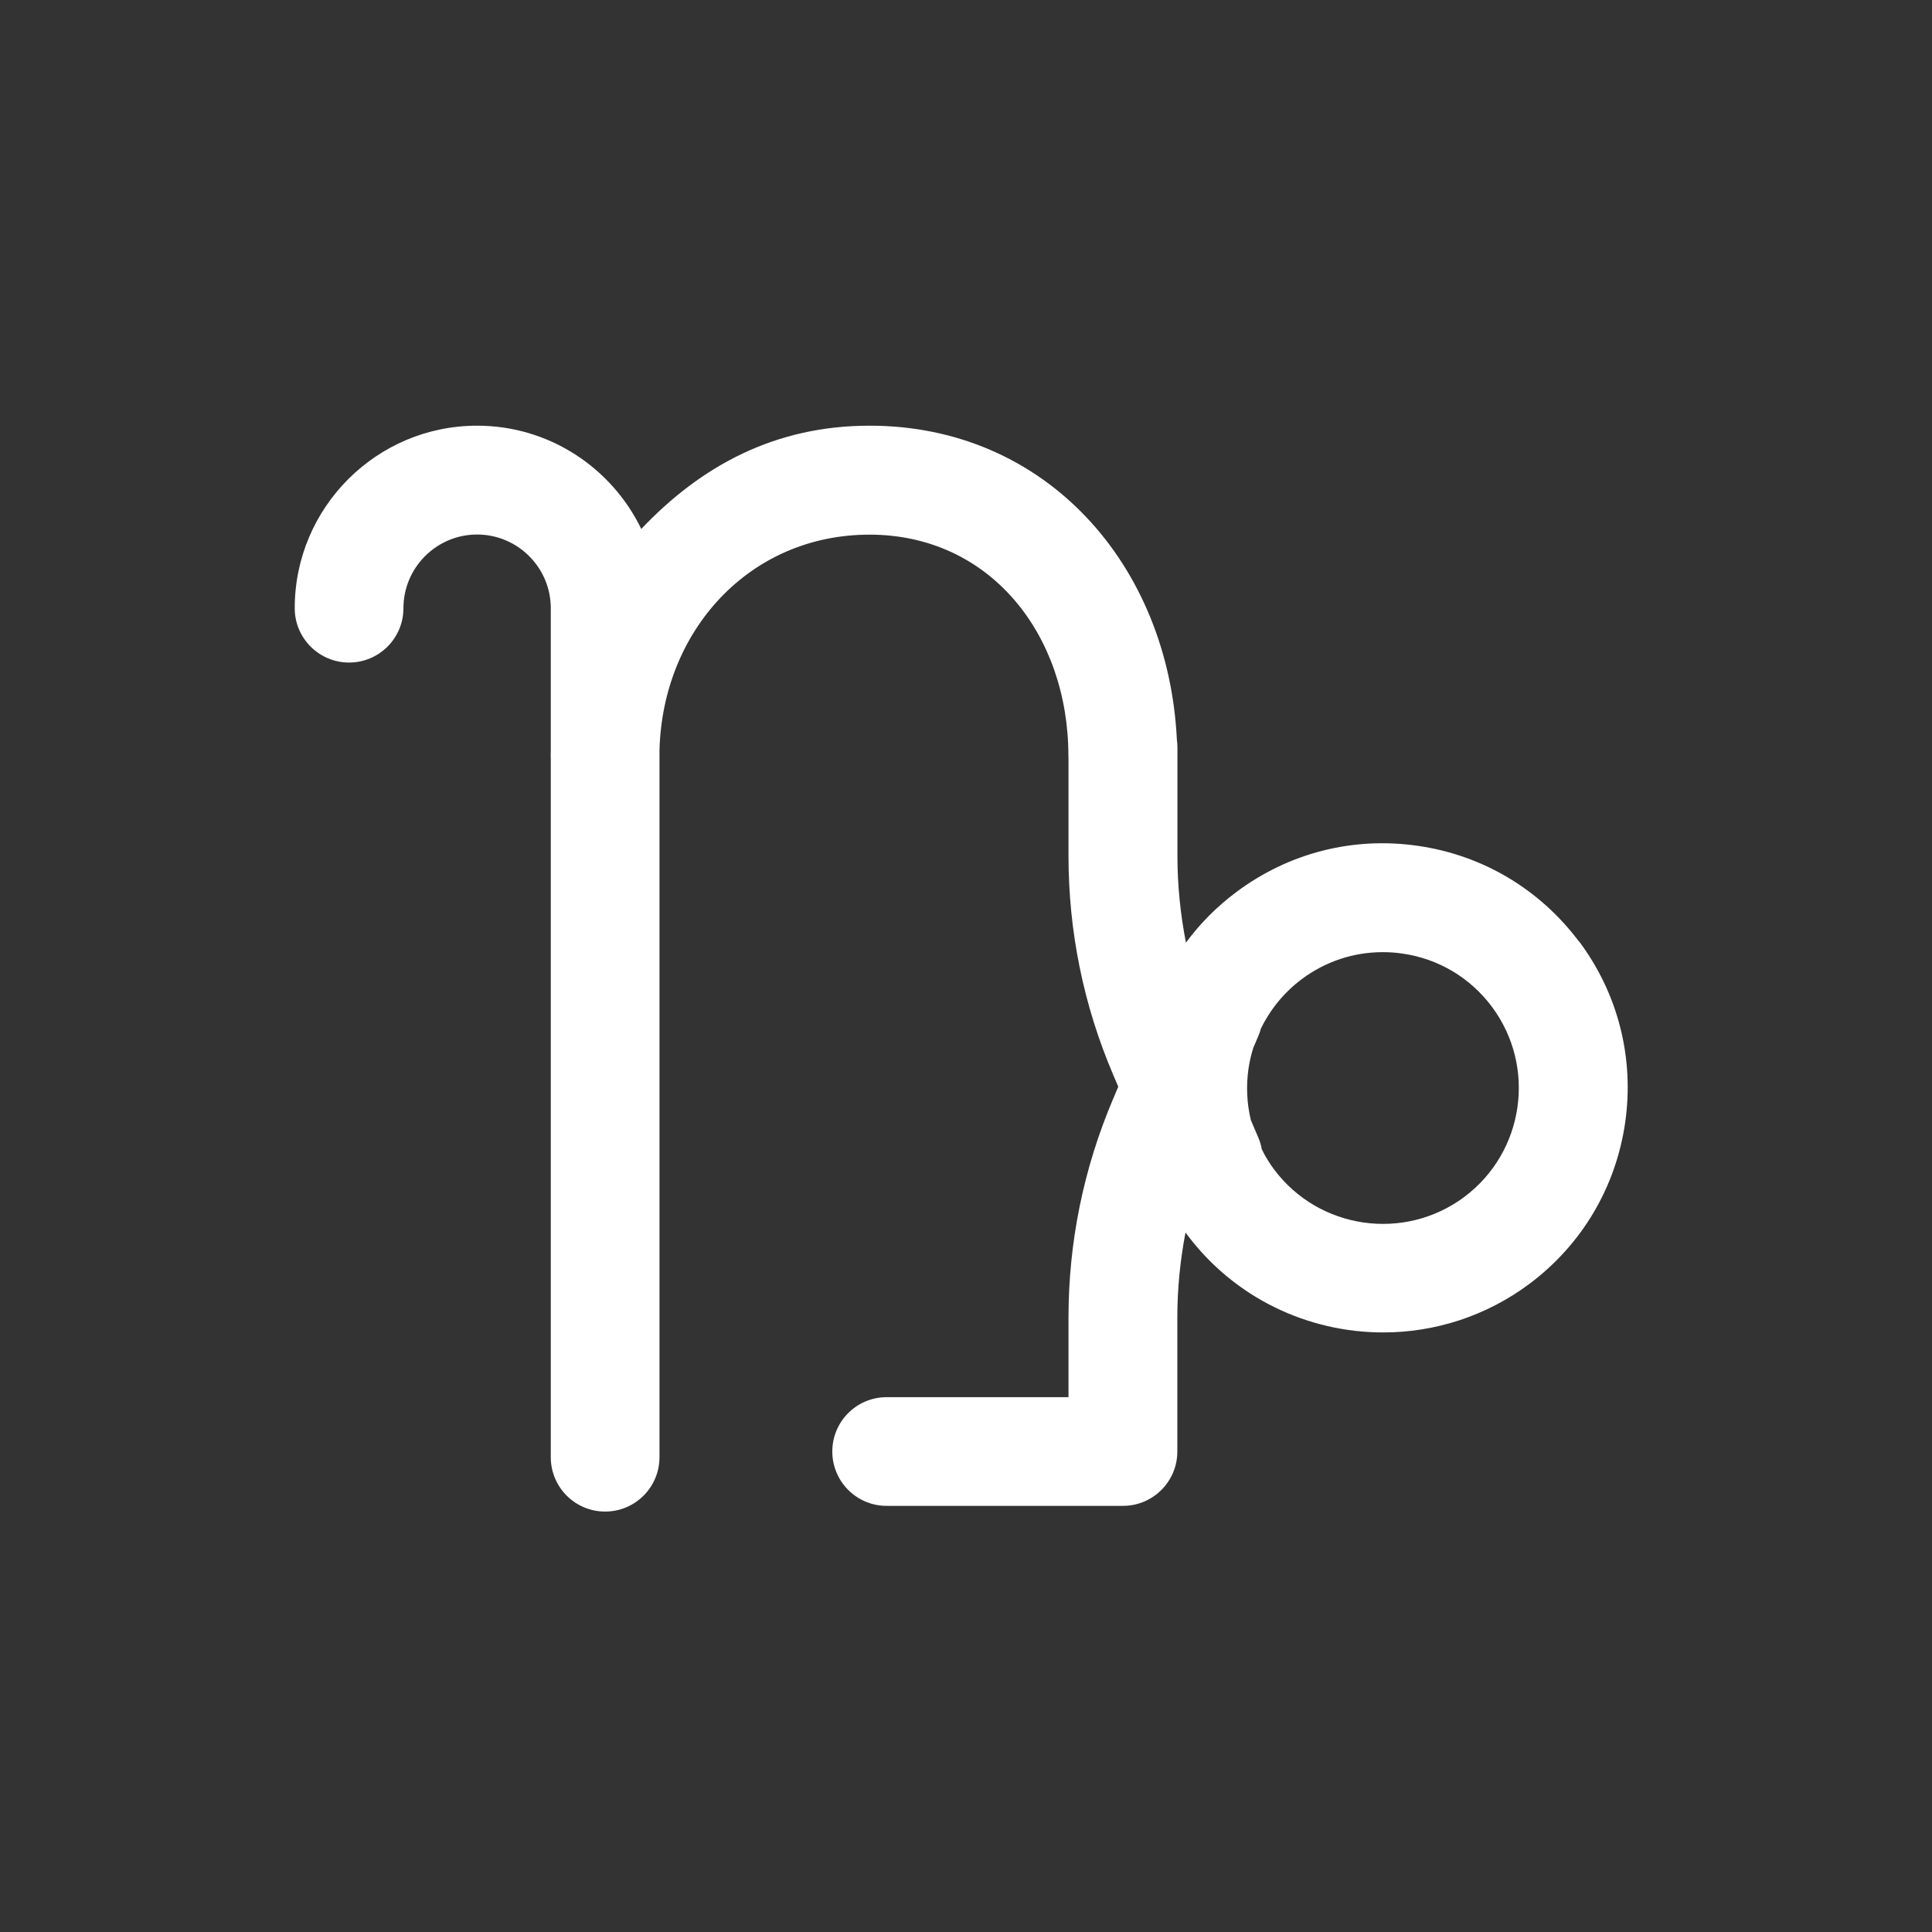 <?xml version="1.0" encoding="UTF-8"?>
<svg xmlns="http://www.w3.org/2000/svg" width="60" height="60" viewBox="0 0 60 60" fill="none">
  <rect x="0" y="0" width="60" height="60" fill="#333333" stroke="none"/>
  <path d="M49.034 29.237C47.817 27.614 46.041 26.556 44.031 26.268C42.02 25.976 40.02 26.488 38.393 27.705C37.79 28.156 37.264 28.685 36.831 29.275C36.658 28.39 36.566 27.488 36.566 26.573V23.2C36.566 23.122 36.559 23.048 36.549 22.973C36.288 17.549 32.492 13.22 27.007 13.22C24.081 13.22 21.787 14.454 19.915 16.427C18.997 14.532 17.061 13.22 14.817 13.22C11.692 13.22 9.153 15.763 9.153 18.888C9.153 19.82 9.909 20.576 10.841 20.576C11.773 20.576 12.529 19.82 12.529 18.888C12.529 17.627 13.556 16.6 14.817 16.6C16.078 16.6 17.105 17.627 17.105 18.888V23.305C17.105 23.363 17.102 23.421 17.102 23.478C17.102 23.509 17.102 23.536 17.105 23.563V45.254C17.105 46.187 17.861 46.943 18.793 46.943C19.726 46.943 20.481 46.187 20.481 45.254V23.305C20.573 19.593 23.271 16.604 27.003 16.604C30.736 16.604 33.18 19.688 33.18 23.478C33.18 23.505 33.18 23.532 33.183 23.559V26.576C33.183 28.925 33.648 31.214 34.569 33.373L34.729 33.749L34.569 34.126C33.651 36.288 33.183 38.573 33.183 40.922V43.39H27.536C26.603 43.39 25.848 44.146 25.848 45.078C25.848 46.01 26.603 46.766 27.536 46.766H34.875C35.807 46.766 36.563 46.01 36.563 45.078V40.919C36.563 40.024 36.651 39.142 36.817 38.275C36.831 38.295 36.844 38.315 36.861 38.336C38.353 40.329 40.641 41.38 42.956 41.38C44.539 41.38 46.136 40.888 47.502 39.868C49.126 38.651 50.18 36.875 50.471 34.864C50.759 32.854 50.251 30.854 49.034 29.227V29.237ZM45.478 37.17C43.614 38.563 40.963 38.183 39.569 36.319C39.42 36.122 39.295 35.912 39.187 35.695C39.166 35.573 39.129 35.448 39.078 35.329L38.847 34.787C38.722 34.271 38.695 33.729 38.773 33.187C38.807 32.963 38.858 32.746 38.925 32.532L39.081 32.17C39.112 32.095 39.139 32.017 39.159 31.942C39.451 31.346 39.878 30.82 40.424 30.41C41.163 29.858 42.037 29.57 42.942 29.57C43.146 29.57 43.349 29.583 43.553 29.614C44.668 29.773 45.654 30.359 46.329 31.261C47.722 33.126 47.342 35.773 45.478 37.17Z" fill="white"></path>
</svg>
